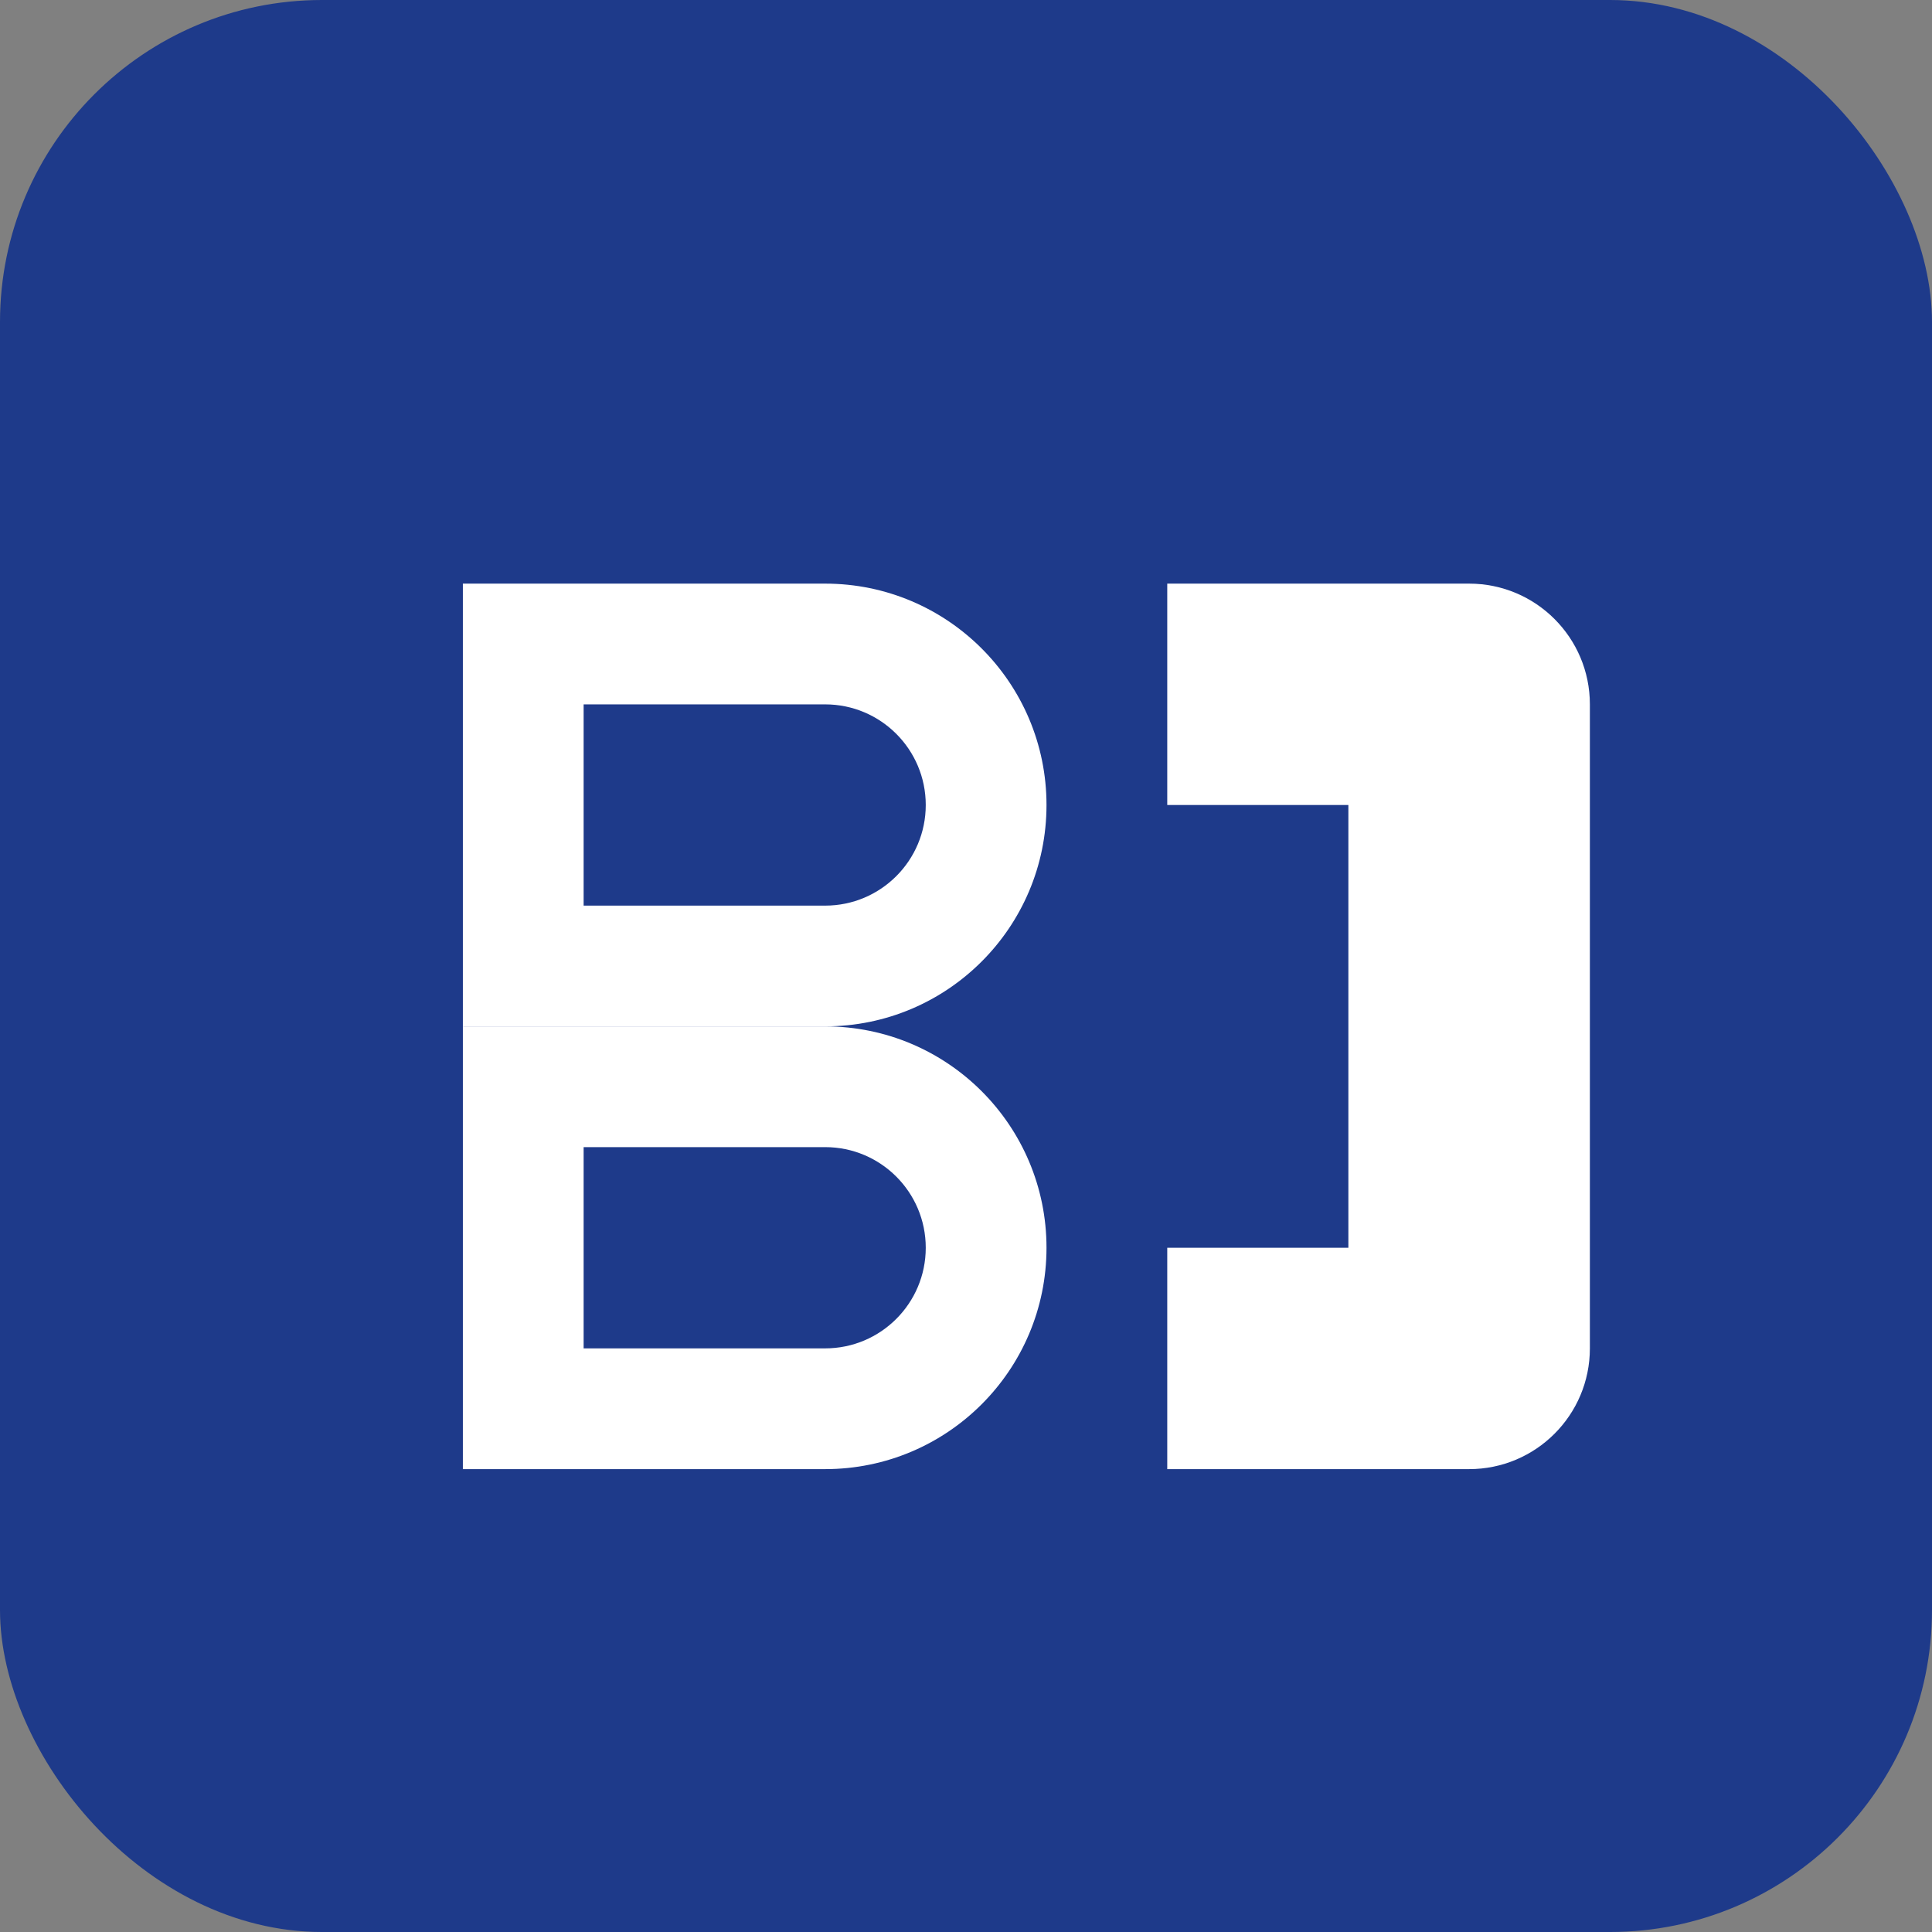 <?xml version="1.0" encoding="UTF-8"?>
<svg xmlns="http://www.w3.org/2000/svg" width="192" height="192" viewBox="0 0 192 192" fill="none">
  <rect x="0" y="0" width="192" height="192" fill="#808080" stroke="none"/>
  <rect width="192" height="192" rx="32" fill="#1E3A8A"/>
  <path d="M46 58H82C94.15 58 104 67.85 104 80V80C104 92.15 94.15 102 82 102H46V58Z" fill="#FFFFFF"/>
  <path d="M46 102H82C94.15 102 104 111.85 104 124V124C104 136.15 94.15 146 82 146H46V102Z" fill="#FFFFFF"/>
  <path d="M116 58H146C152.627 58 158 63.373 158 70V134C158 140.627 152.627 146 146 146H116V124H134V80H116V58Z" fill="#FFFFFF"/>
  <path d="M58 70H82C87.523 70 92 74.477 92 80V80C92 85.523 87.523 90 82 90H58V70Z" fill="#1E3A8A"/>
  <path d="M58 114H82C87.523 114 92 118.477 92 124V124C92 129.523 87.523 134 82 134H58V114Z" fill="#1E3A8A"/>
</svg>

